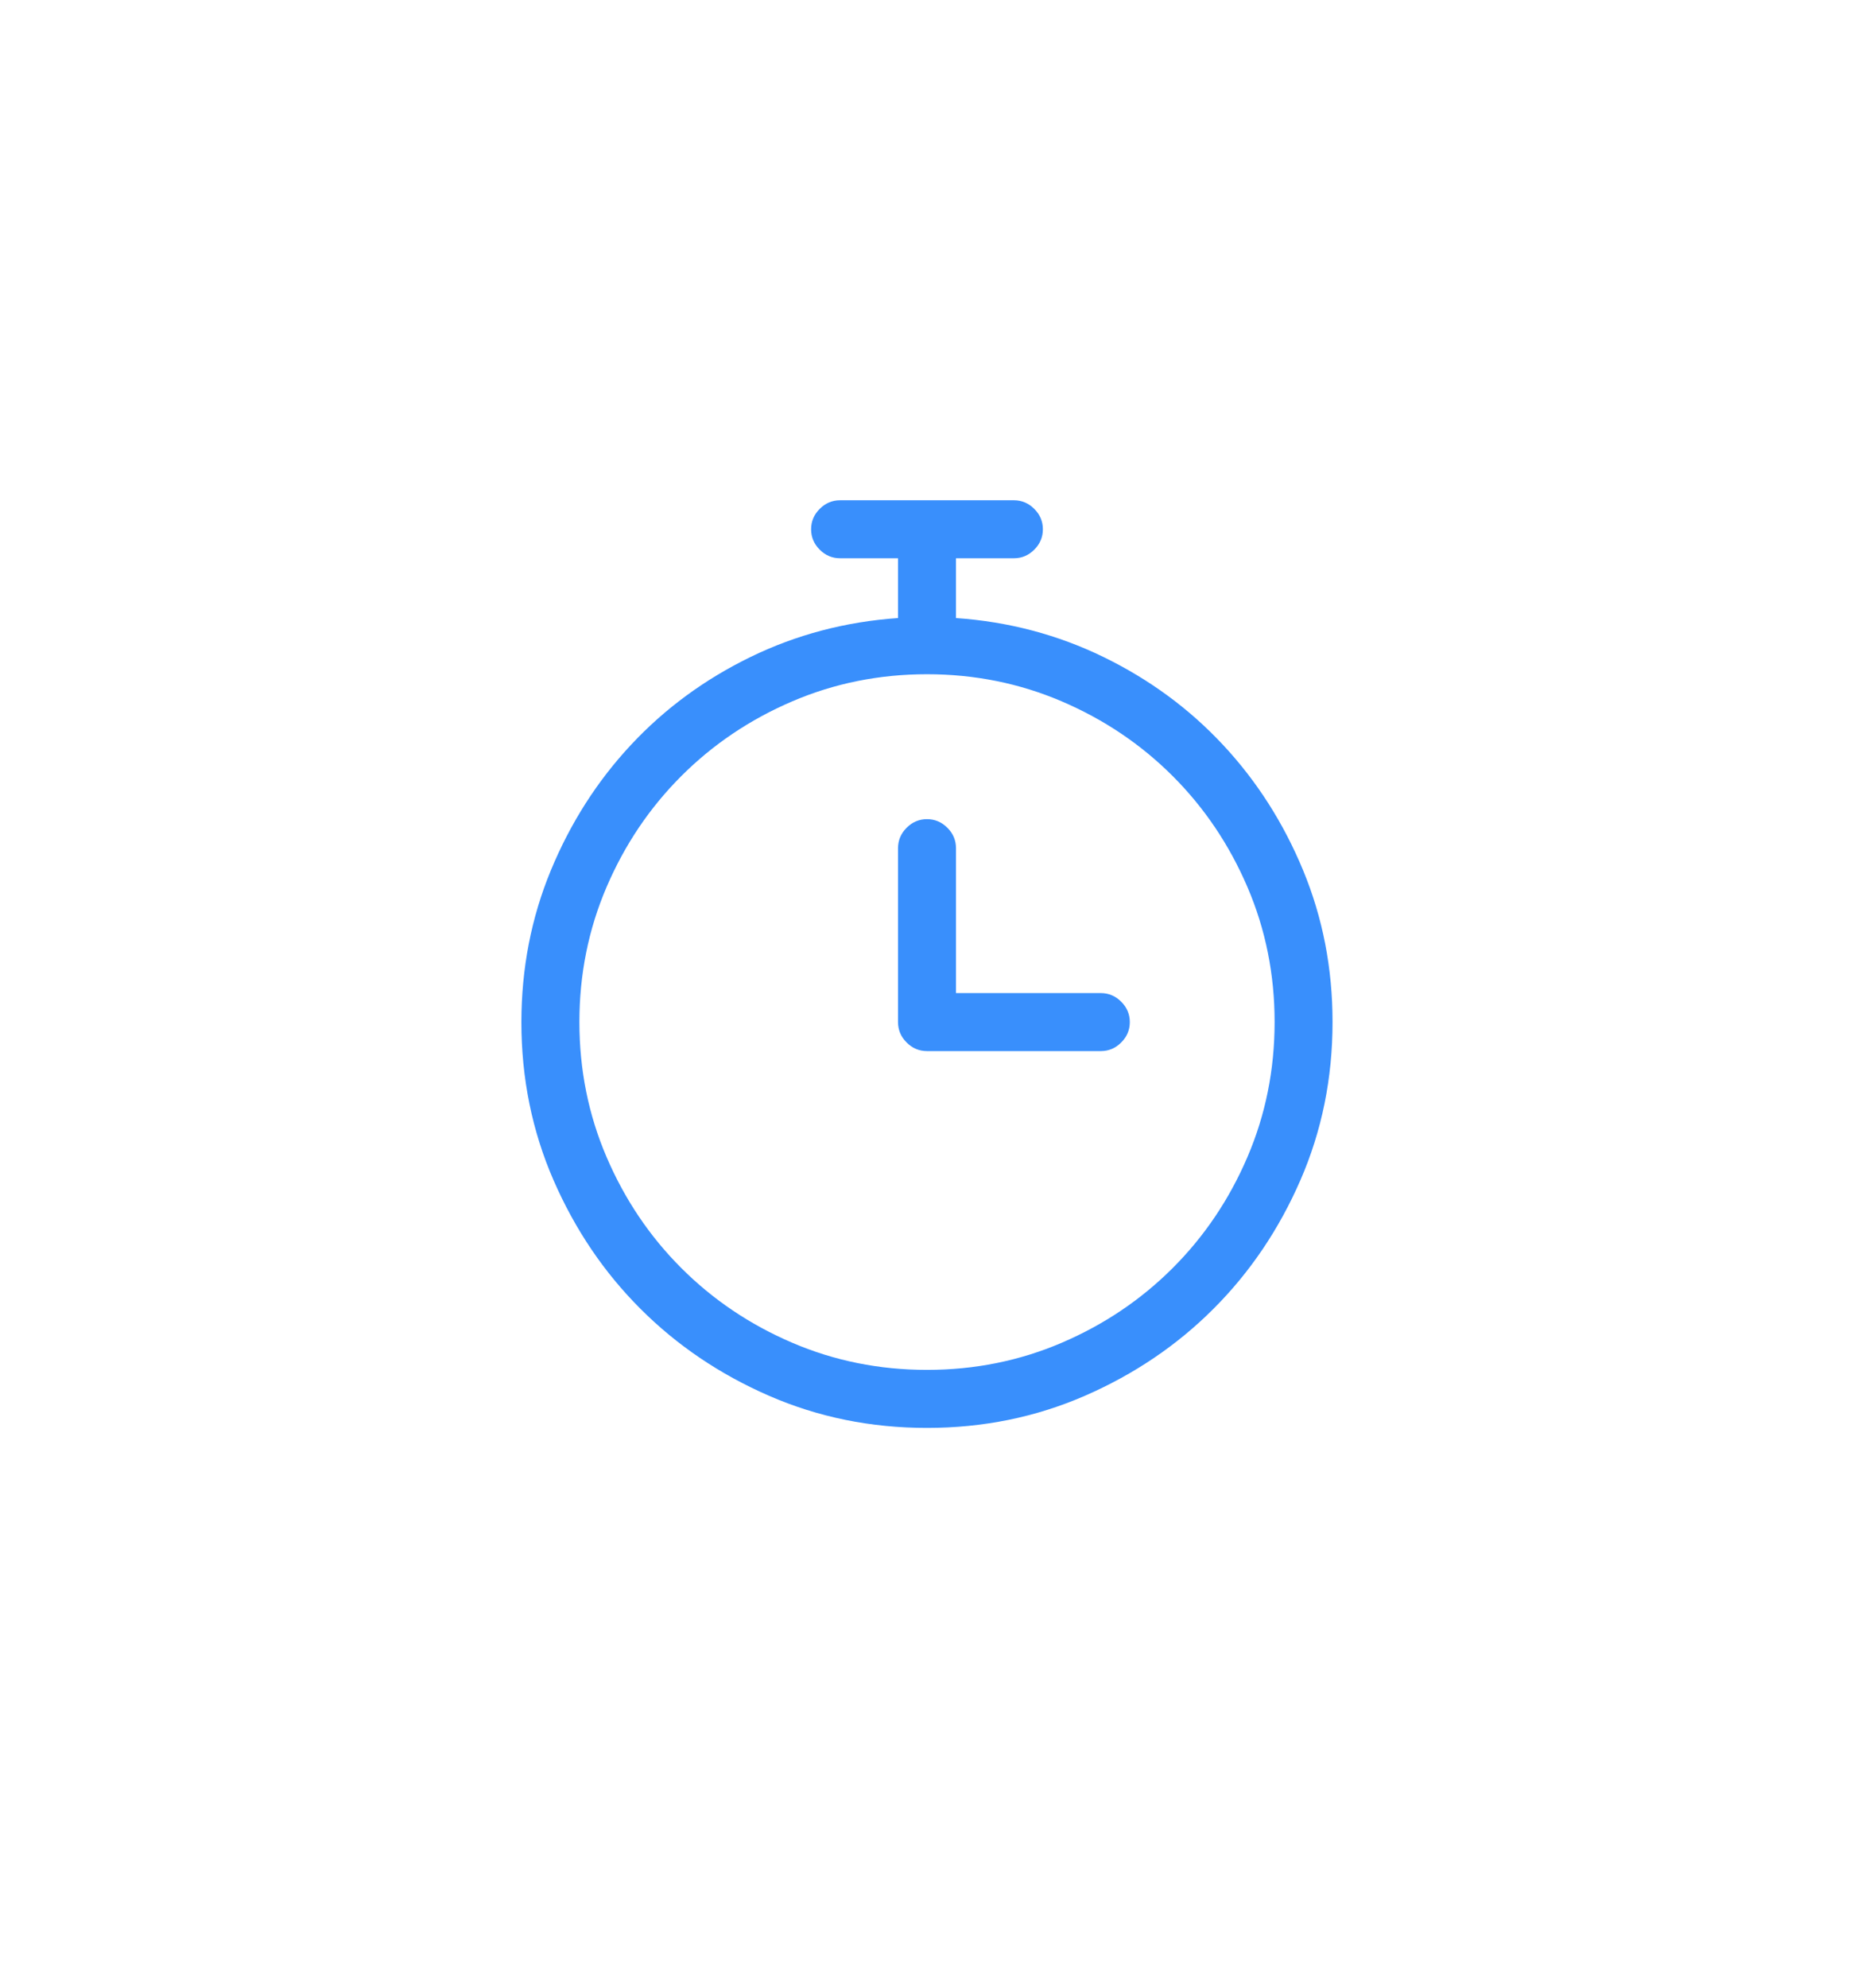 <svg xmlns="http://www.w3.org/2000/svg" xmlns:xlink="http://www.w3.org/1999/xlink" id="Layer_1" x="0px" y="0px" width="84px" height="90px" viewBox="0 0 100 100" xml:space="preserve"><g>	<path fill="#398FFC" d="M29.712,43.343c1.058-2.555,2.498-4.81,4.321-6.763c1.823-1.953,3.971-3.532,6.445-4.736  c2.474-1.204,5.127-1.904,7.959-2.1v-3.223h-3.125c-0.423,0-0.79-0.154-1.099-0.464c-0.31-0.309-0.464-0.675-0.464-1.099  c0-0.423,0.154-0.789,0.464-1.099c0.309-0.309,0.675-0.464,1.099-0.464h9.375c0.423,0,0.789,0.155,1.099,0.464  c0.31,0.31,0.464,0.676,0.464,1.099c0,0.423-0.154,0.79-0.464,1.099c-0.31,0.31-0.676,0.464-1.099,0.464h-3.125v3.223  c2.832,0.195,5.485,0.896,7.959,2.1c2.474,1.205,4.622,2.783,6.445,4.736s3.264,4.208,4.321,6.763  c1.058,2.556,1.587,5.282,1.587,8.179c0,3.027-0.578,5.868-1.733,8.521c-1.155,2.653-2.718,4.964-4.688,6.934  c-1.97,1.97-4.28,3.532-6.934,4.688c-2.653,1.155-5.493,1.733-8.521,1.733s-5.868-0.578-8.521-1.733  c-2.653-1.156-4.964-2.718-6.934-4.688c-1.97-1.969-3.532-4.28-4.688-6.934c-1.156-2.653-1.733-5.493-1.733-8.521  C28.125,48.625,28.654,45.899,29.712,43.343z M67.285,44.247c-0.977-2.278-2.319-4.272-4.028-5.981s-3.703-3.052-5.981-4.028  S52.571,32.772,50,32.772c-2.572,0-4.997,0.488-7.275,1.465c-2.279,0.977-4.272,2.319-5.981,4.028s-3.052,3.703-4.028,5.981  c-0.977,2.279-1.465,4.704-1.465,7.275c0,2.572,0.488,4.997,1.465,7.275c0.977,2.279,2.319,4.272,4.028,5.981  s3.703,3.052,5.981,4.028c2.278,0.977,4.704,1.465,7.275,1.465c2.571,0,4.997-0.488,7.275-1.465s4.272-2.319,5.981-4.028  s3.052-3.703,4.028-5.981c0.977-2.278,1.465-4.704,1.465-7.275C68.75,48.951,68.262,46.525,67.285,44.247z M48.901,41.048  c0.309-0.309,0.675-0.464,1.099-0.464c0.423,0,0.789,0.155,1.099,0.464c0.31,0.31,0.464,0.676,0.464,1.099v7.813h7.813  c0.423,0,0.789,0.155,1.099,0.464c0.31,0.31,0.464,0.676,0.464,1.099c0,0.423-0.154,0.79-0.464,1.099  c-0.31,0.31-0.676,0.464-1.099,0.464H50c-0.423,0-0.79-0.154-1.099-0.464c-0.31-0.309-0.464-0.675-0.464-1.099v-9.375  C48.438,41.724,48.592,41.358,48.901,41.048z"></path></g></svg>
